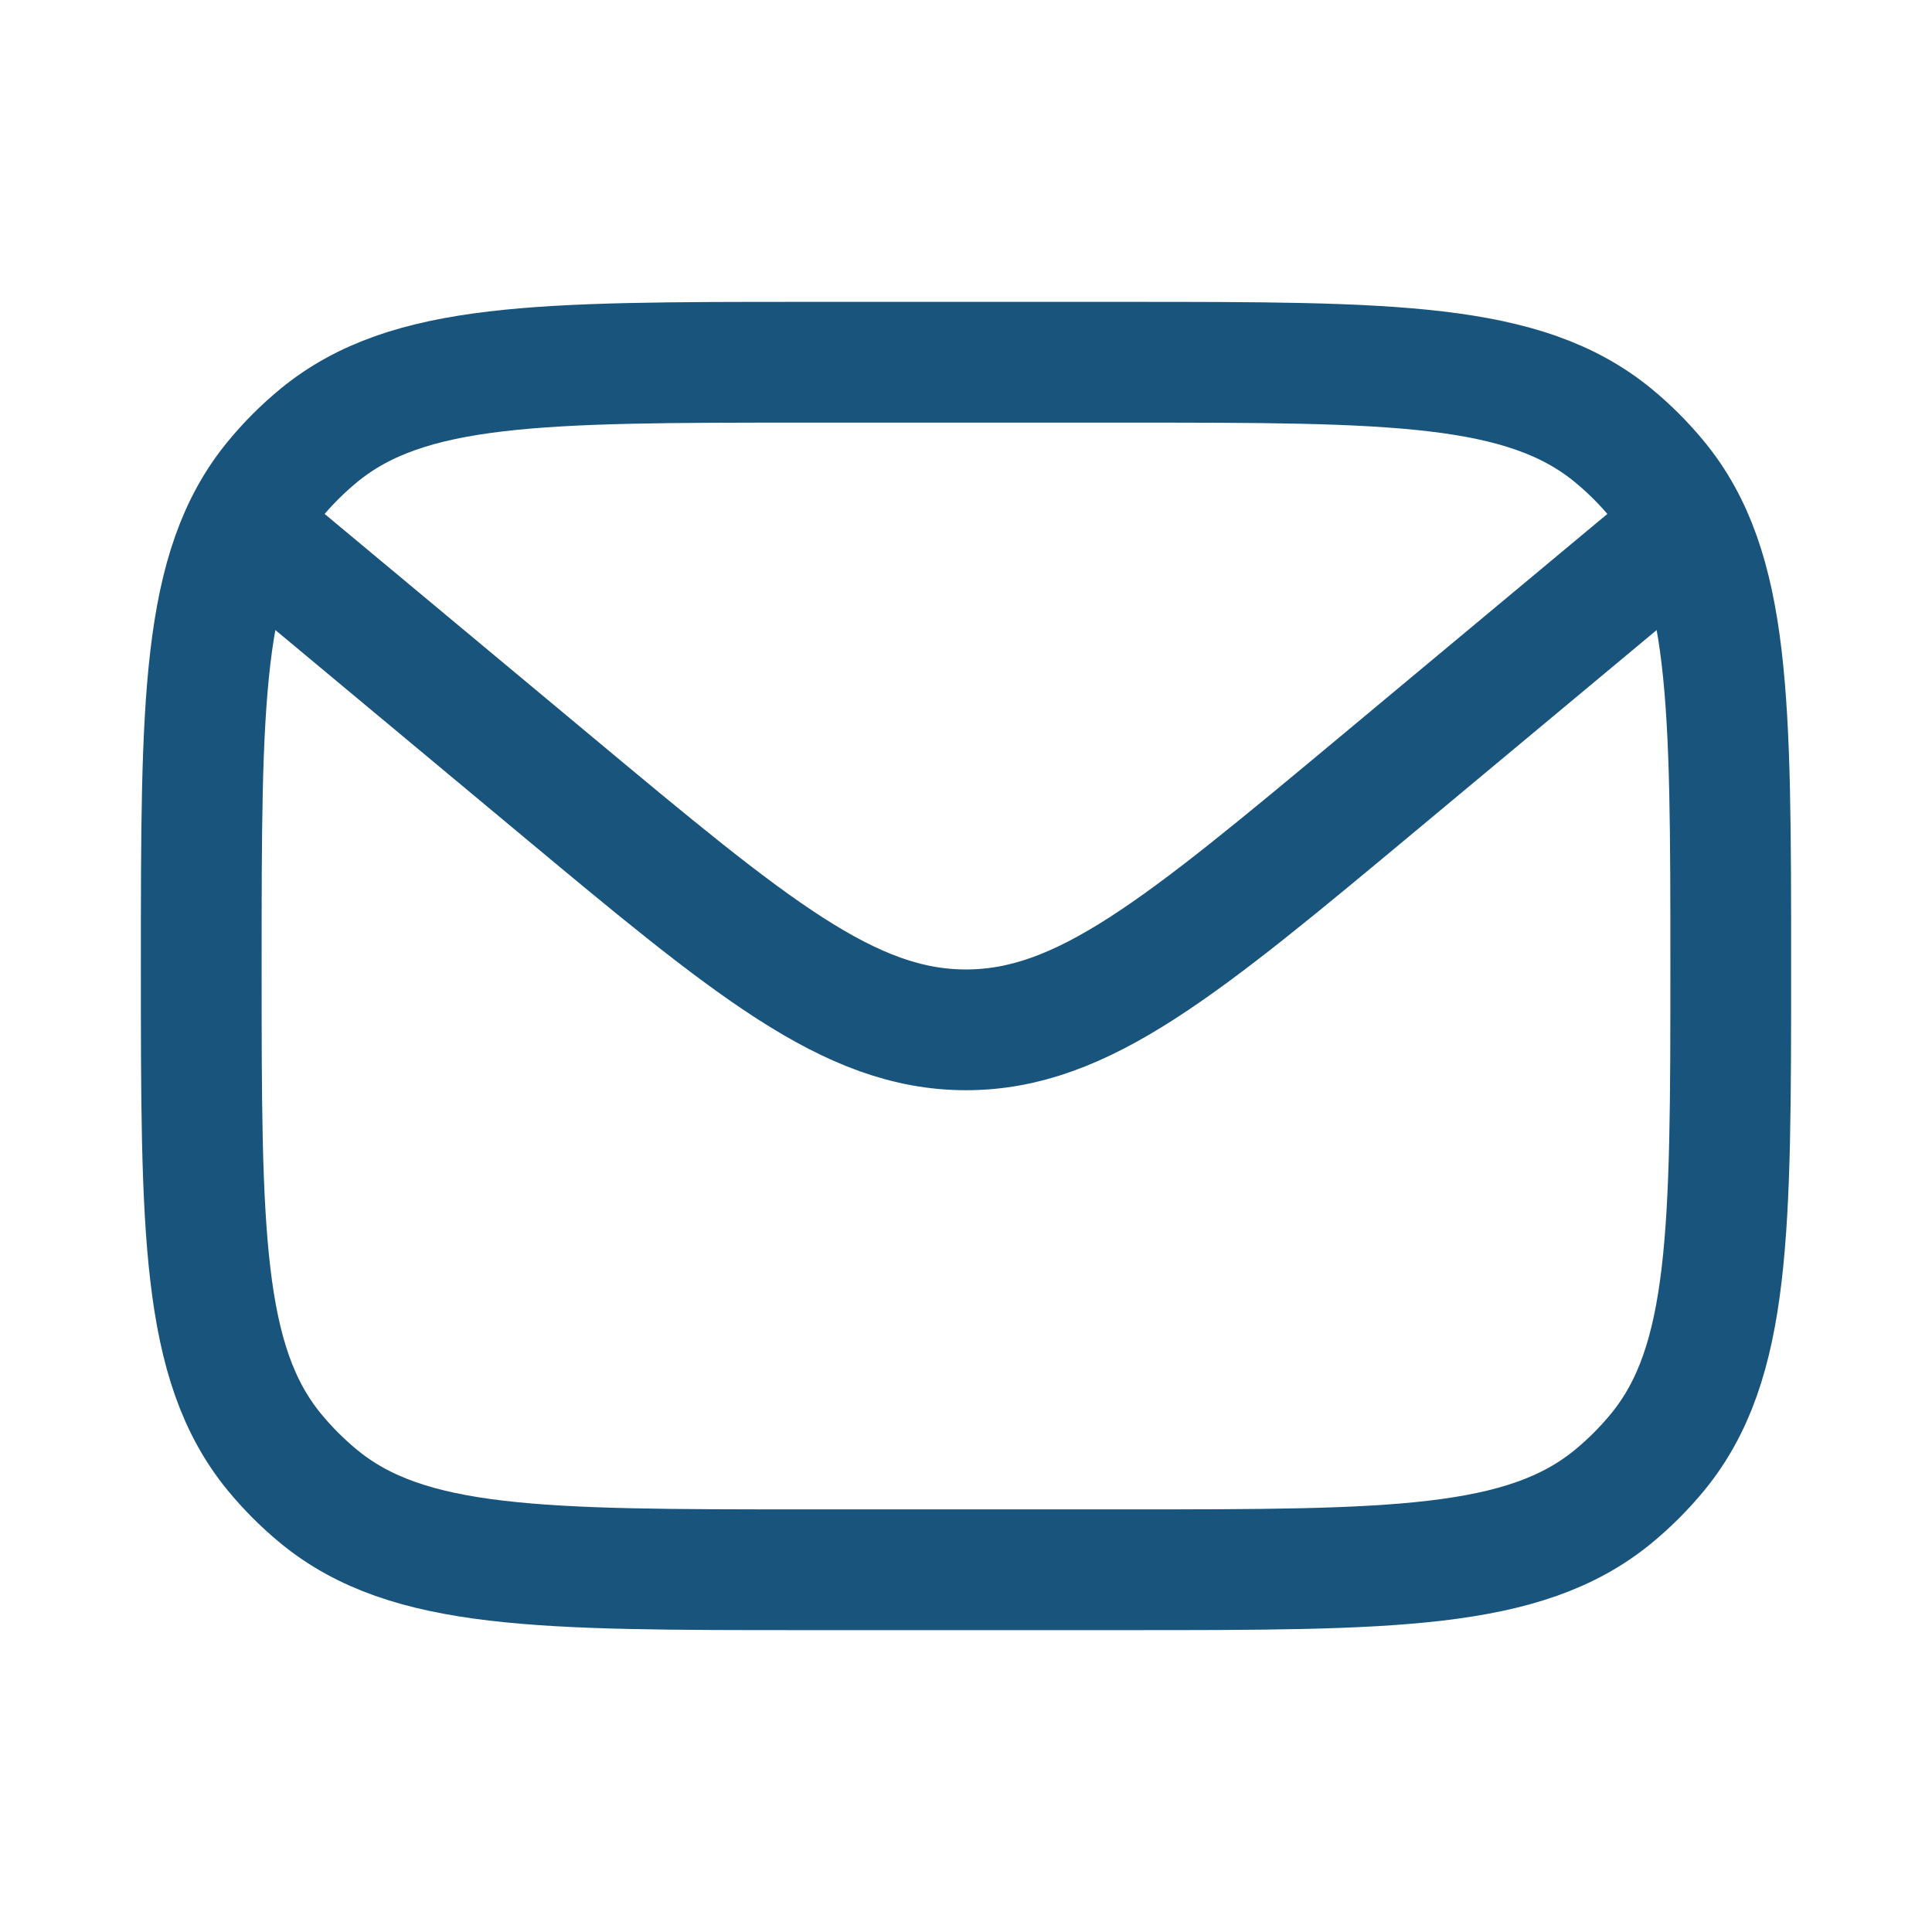 <svg width="24" height="24" viewBox="0 0 24 24" fill="none" xmlns="http://www.w3.org/2000/svg">
<path d="M3 6.5L6.879 9.732C9.327 11.773 10.552 12.793 12 12.793C13.448 12.793 14.673 11.773 17.122 9.732L21 6.5M10 19.5H14C17.288 19.5 18.931 19.5 20.038 18.592C20.24 18.426 20.426 18.24 20.592 18.038C21.5 16.931 21.5 15.287 21.5 12C21.5 8.713 21.5 7.069 20.592 5.962C20.426 5.76 20.24 5.574 20.038 5.408C18.931 4.5 17.288 4.5 14 4.5H10C6.713 4.5 5.069 4.5 3.962 5.408C3.76 5.574 3.574 5.76 3.408 5.962C2.5 7.069 2.5 8.713 2.5 12C2.5 15.287 2.5 16.931 3.408 18.038C3.574 18.24 3.76 18.426 3.962 18.592C5.069 19.5 6.713 19.5 10 19.5Z" stroke="#19547D" stroke-width="1.5"/>
</svg>

